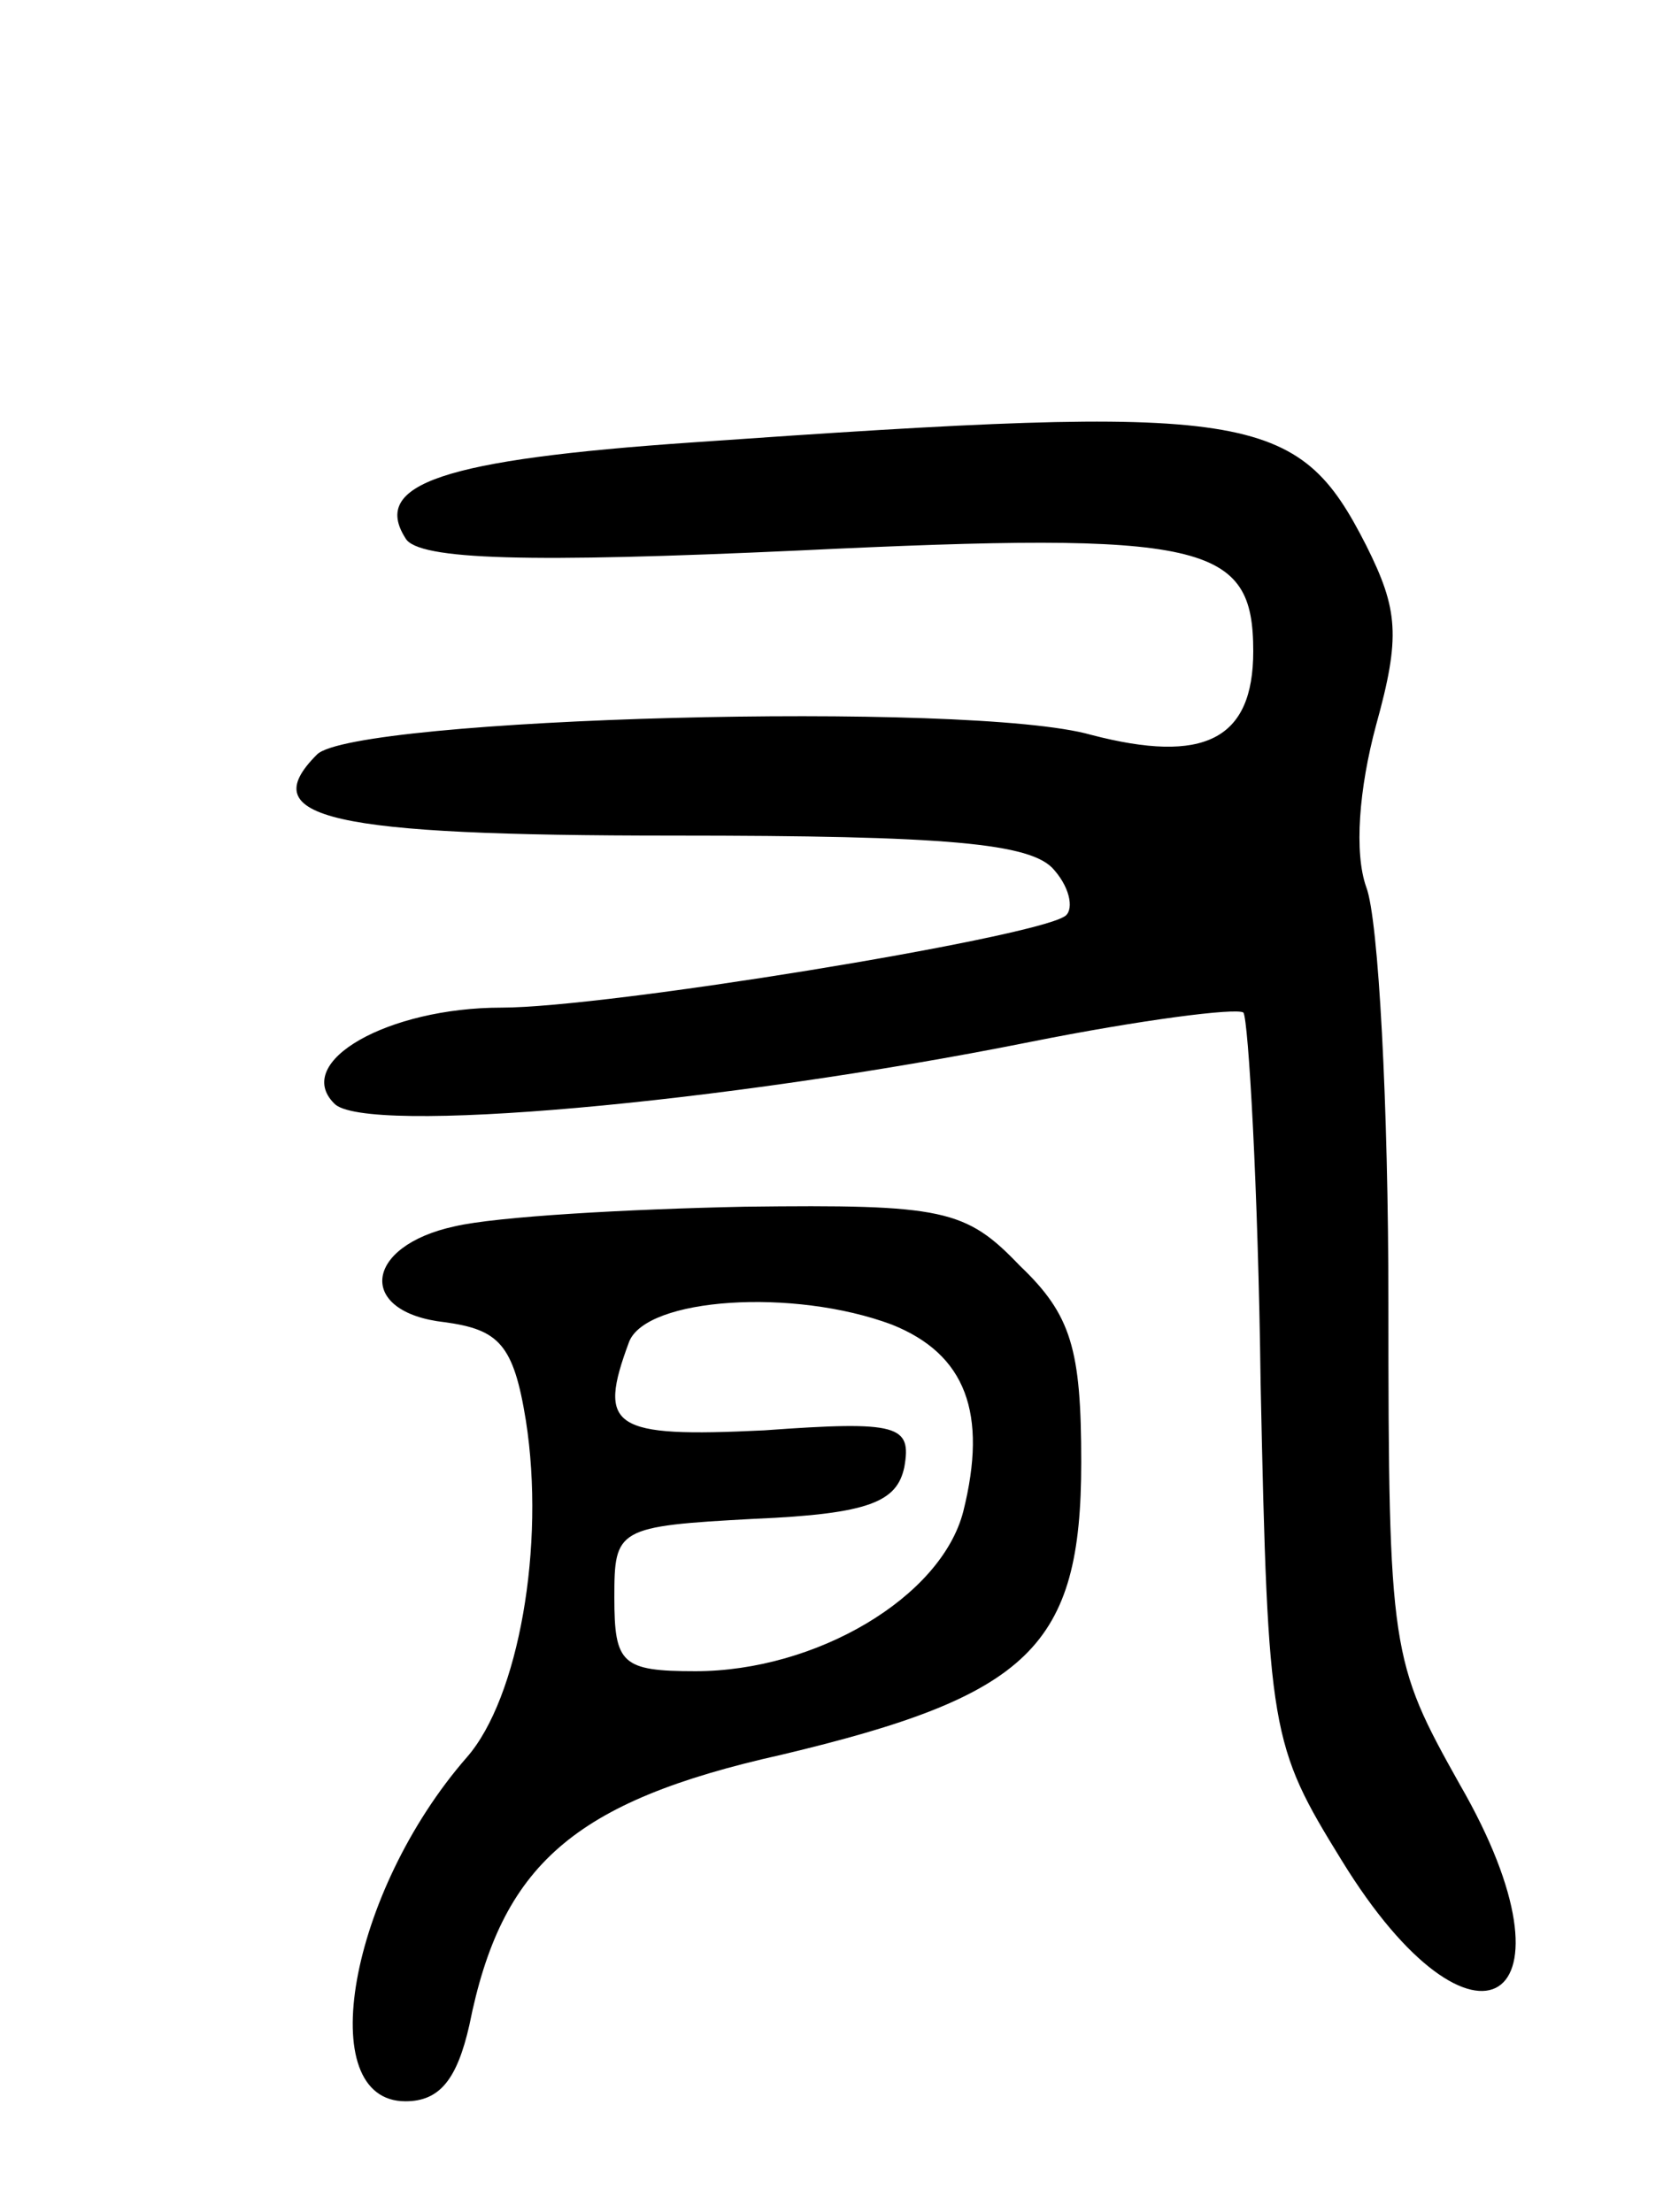 <svg version="1.0" xmlns="http://www.w3.org/2000/svg" width="68" height="90" viewBox="0 0 68 90" ><g transform="translate(0,90) scale(0.1,-0.1)" ><path d="M282 720 c-102 -7 -131 -17 -117 -39 5 -9 51 -10 160 -5 166 8 185 3 185 -41 0 -36 -20 -46 -66 -34 -49 14 -300 7 -315 -8 -26 -26 5 -33 145 -33 111 0 146 -3 155 -14 7 -8 8 -17 4 -19 -15 -9 -186 -37 -229 -37 -46 0 -85 -22 -68 -39 12 -13 158 0 283 25 45 9 84 14 87 12 2 -3 6 -71 7 -151 3 -142 4 -147 33 -194 54 -88 100 -59 48 31 -28 50 -29 54 -29 196 0 80 -4 156 -9 169 -5 14 -3 40 4 66 10 36 9 47 -4 73 -28 55 -46 58 -274 42z"/><path d="M185 401 c-37 -8 -40 -35 -4 -39 22 -3 28 -9 33 -40 8 -51 -3 -113 -24 -137 -48 -55 -63 -140 -25 -140 14 0 21 9 26 31 13 65 42 91 127 110 101 24 122 44 122 119 0 46 -4 60 -25 80 -22 23 -31 25 -112 24 -48 -1 -101 -4 -118 -8z m178 -40 c30 -12 39 -36 29 -76 -9 -35 -60 -65 -109 -65 -30 0 -33 3 -33 30 0 28 1 29 57 32 47 2 58 7 61 21 3 17 -2 19 -57 15 -62 -3 -68 1 -55 36 7 18 67 22 107 7z"/></g></svg> 

